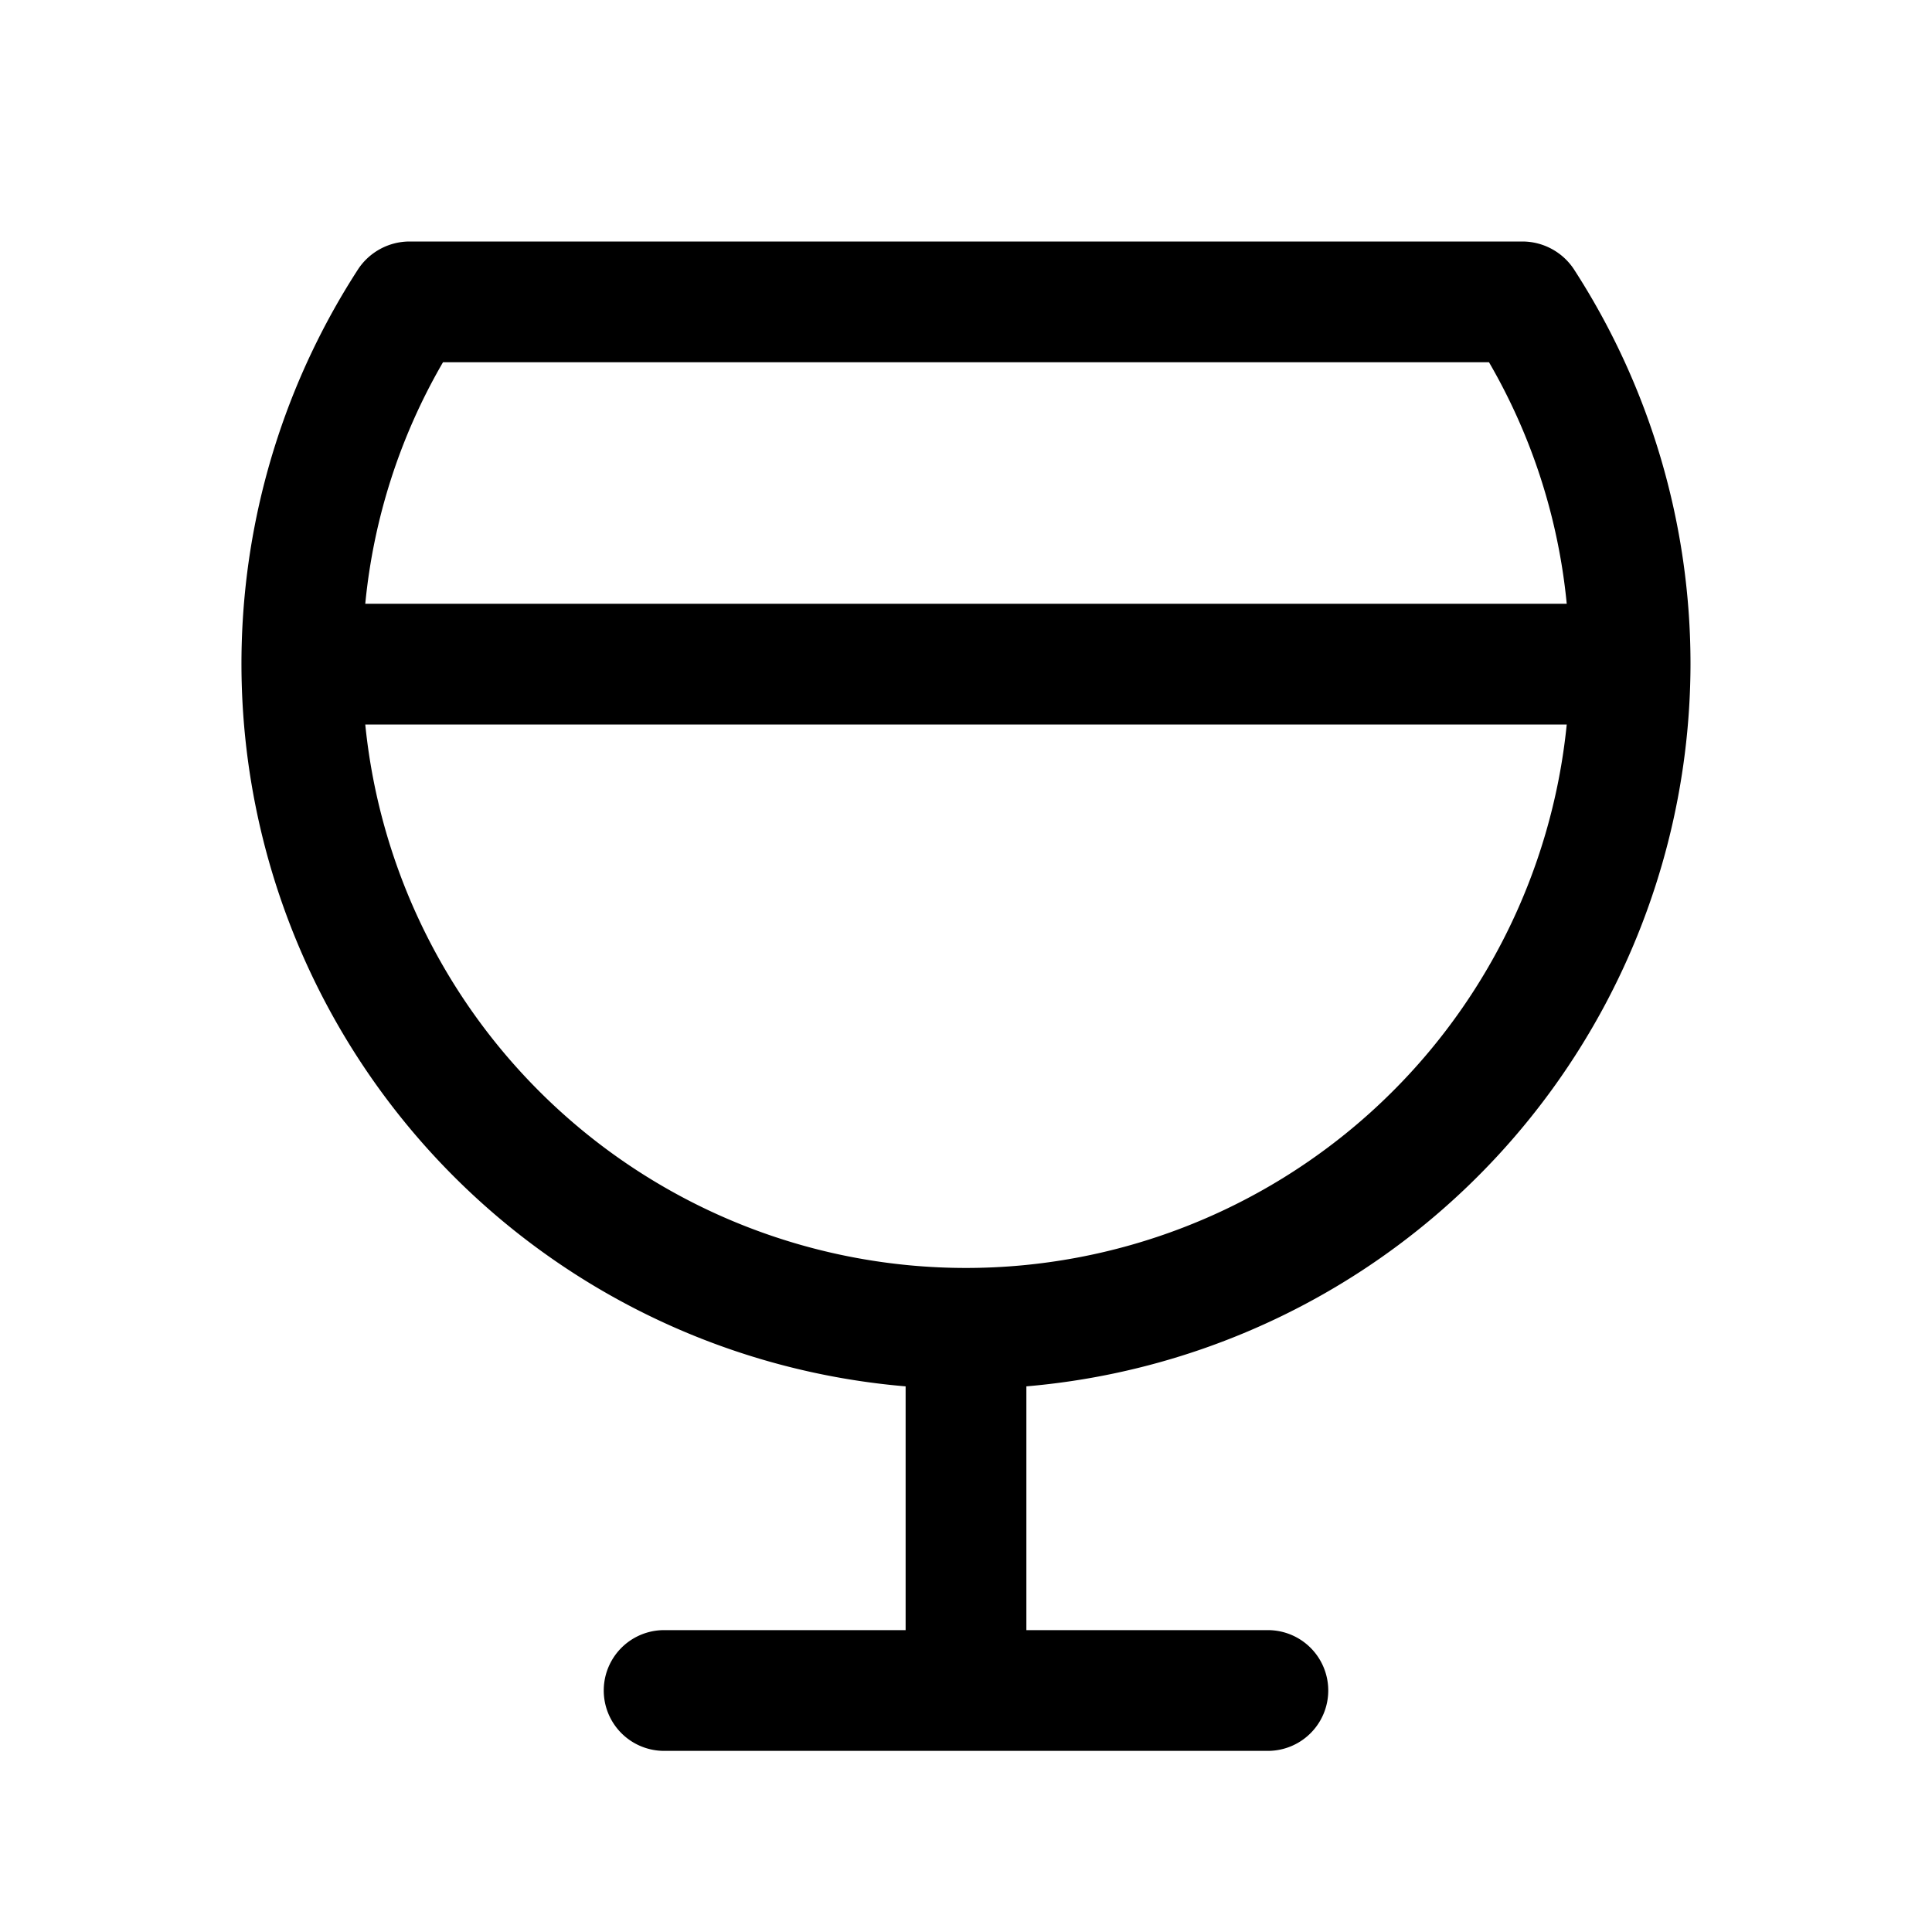 <svg xmlns="http://www.w3.org/2000/svg" viewBox="0 0 256 256" fill="currentColor"><path d="M224,88a96.2,96.2,0,0,0-15.5-52.4,8.2,8.2,0,0,0-6.7-3.6H54.2a8.2,8.2,0,0,0-6.7,3.6A96.1,96.1,0,0,0,120,183.7V216H88a8,8,0,0,0,0,16h80a8,8,0,0,0,0-16H136V183.7A96.2,96.2,0,0,0,224,88ZM58.7,48H197.3a78.8,78.8,0,0,1,10.3,32H48.4A78.8,78.8,0,0,1,58.7,48ZM48.4,96H207.6A80,80,0,0,1,48.4,96Z"/></svg>